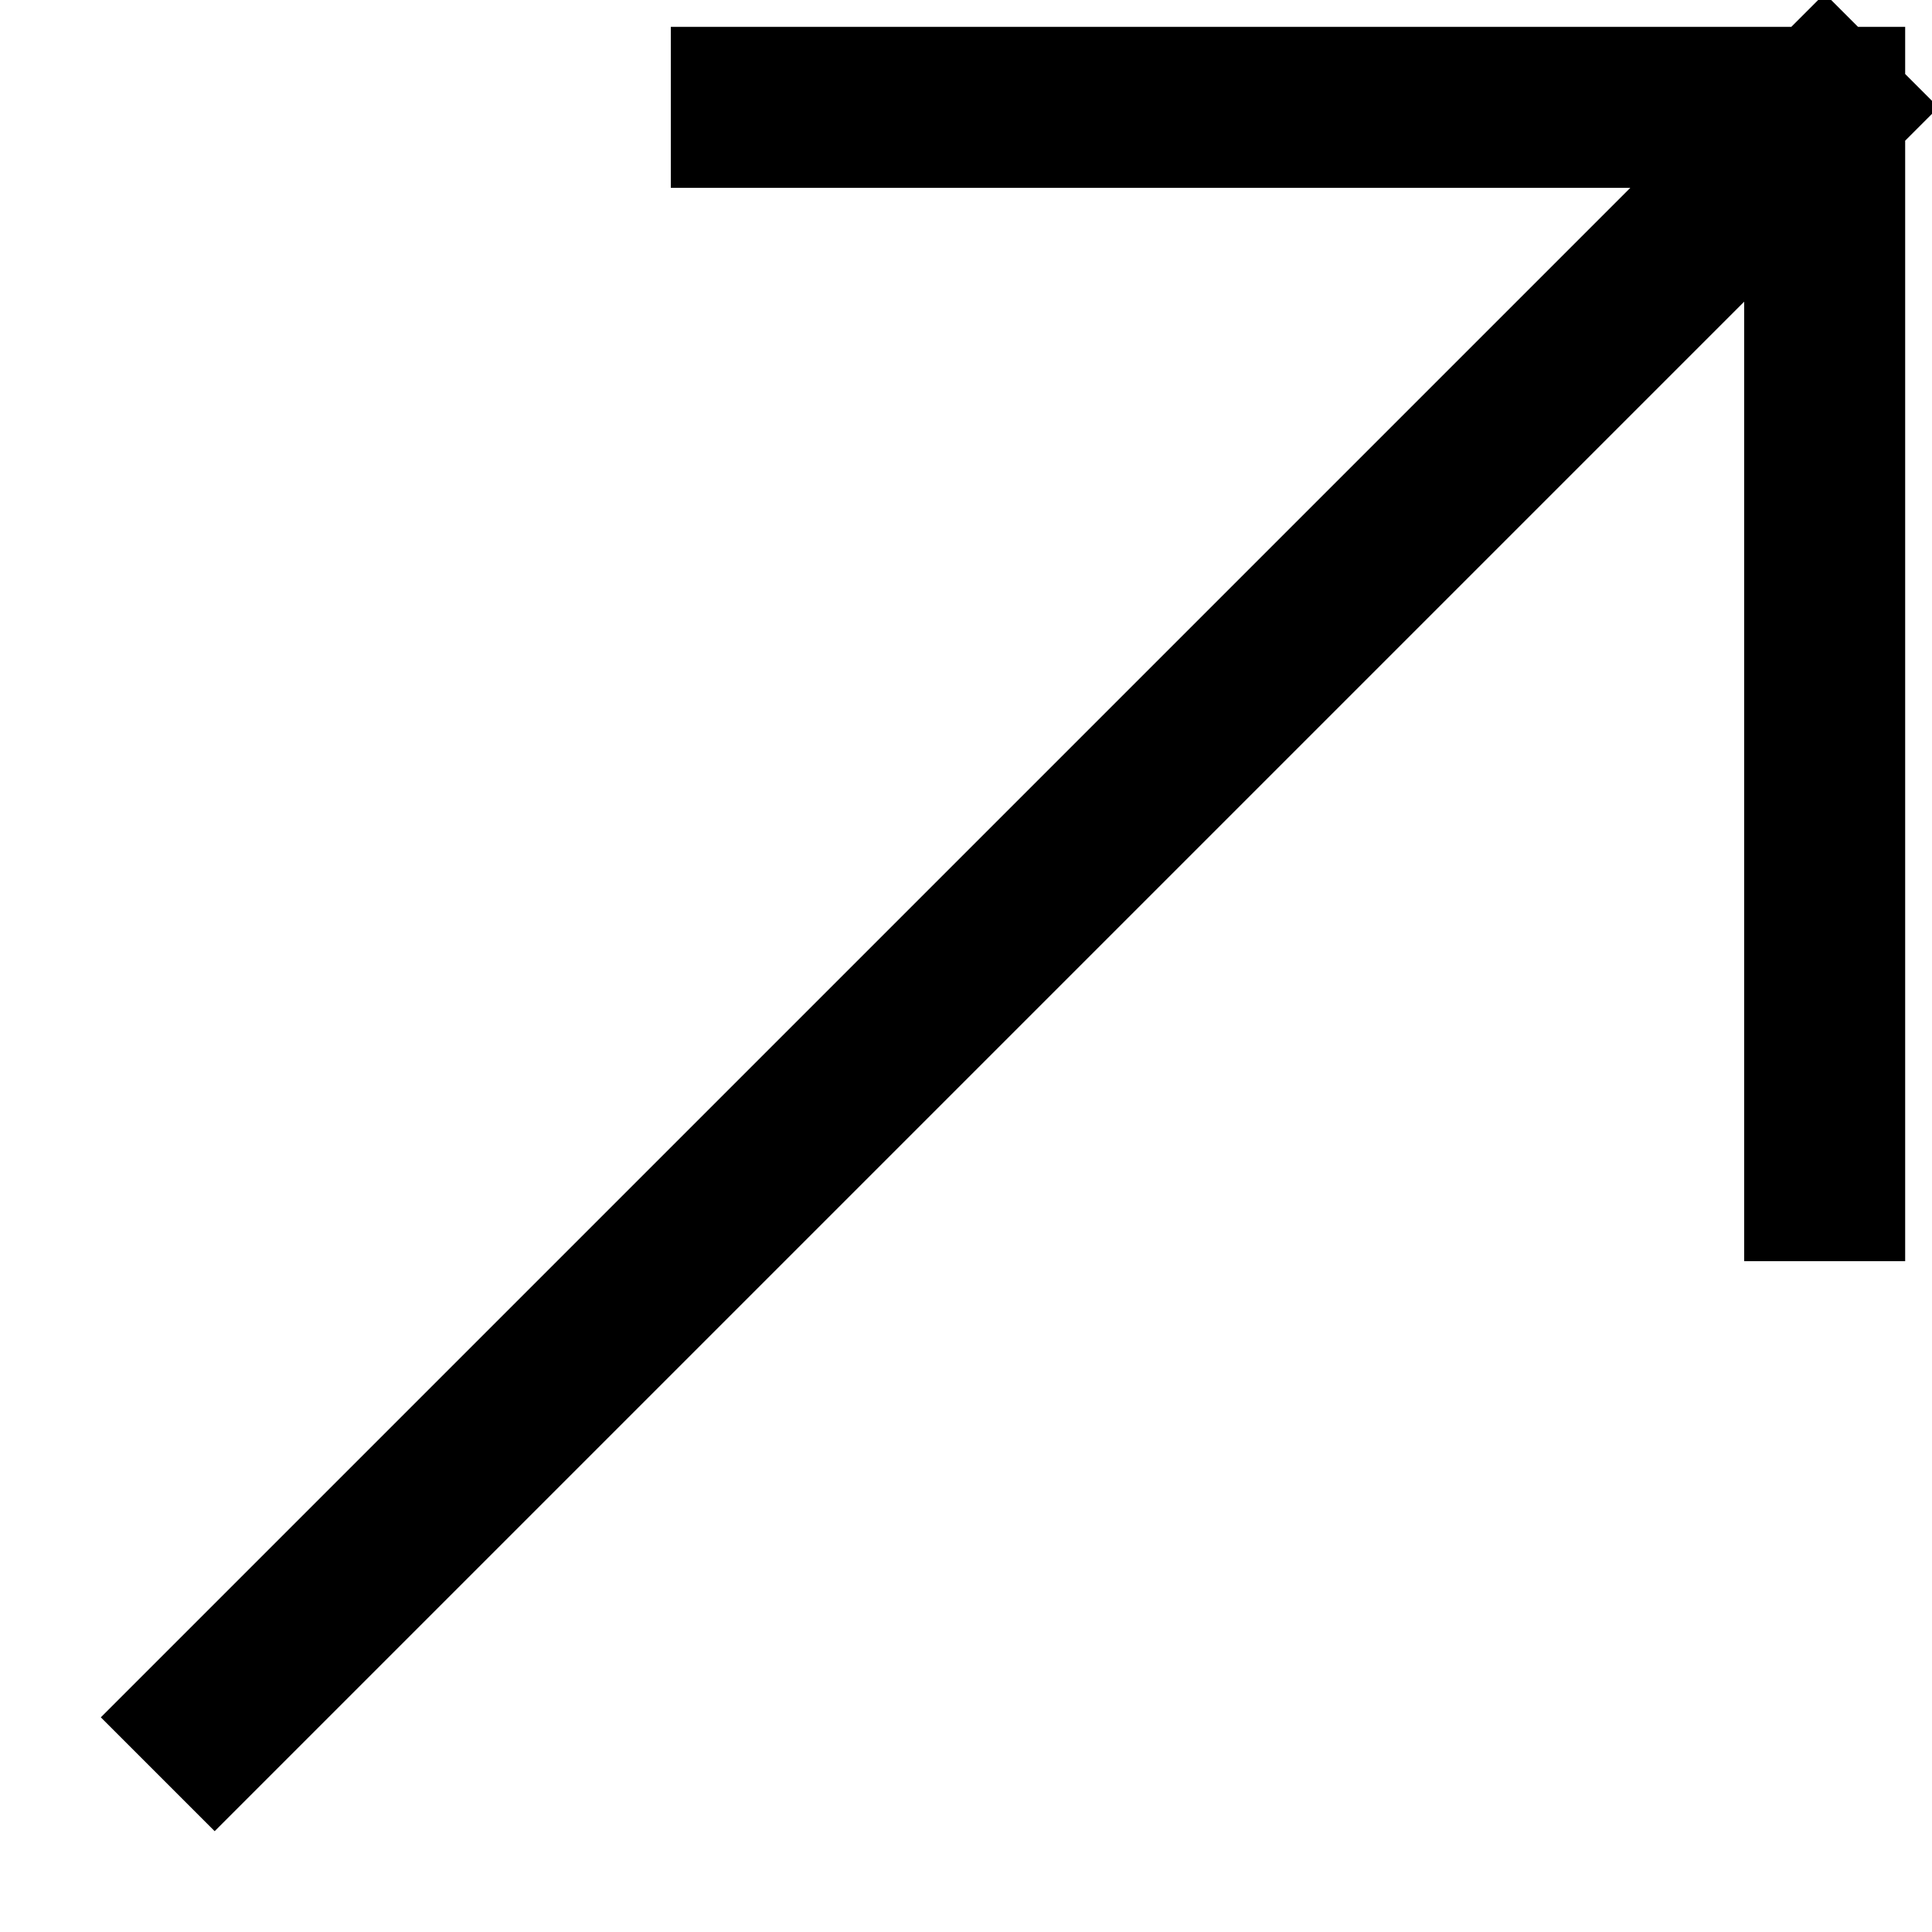 <?xml version="1.0" encoding="utf-8"?>
<svg xmlns="http://www.w3.org/2000/svg" fill="none" height="100%" overflow="visible" preserveAspectRatio="none" style="display: block;" viewBox="0 0 18 18" width="100%">
<path d="M2 16L17 1M17 1H7M17 1V11" id="Icon" stroke="black" stroke-linecap="square" stroke-width="1.5"/>
</svg>